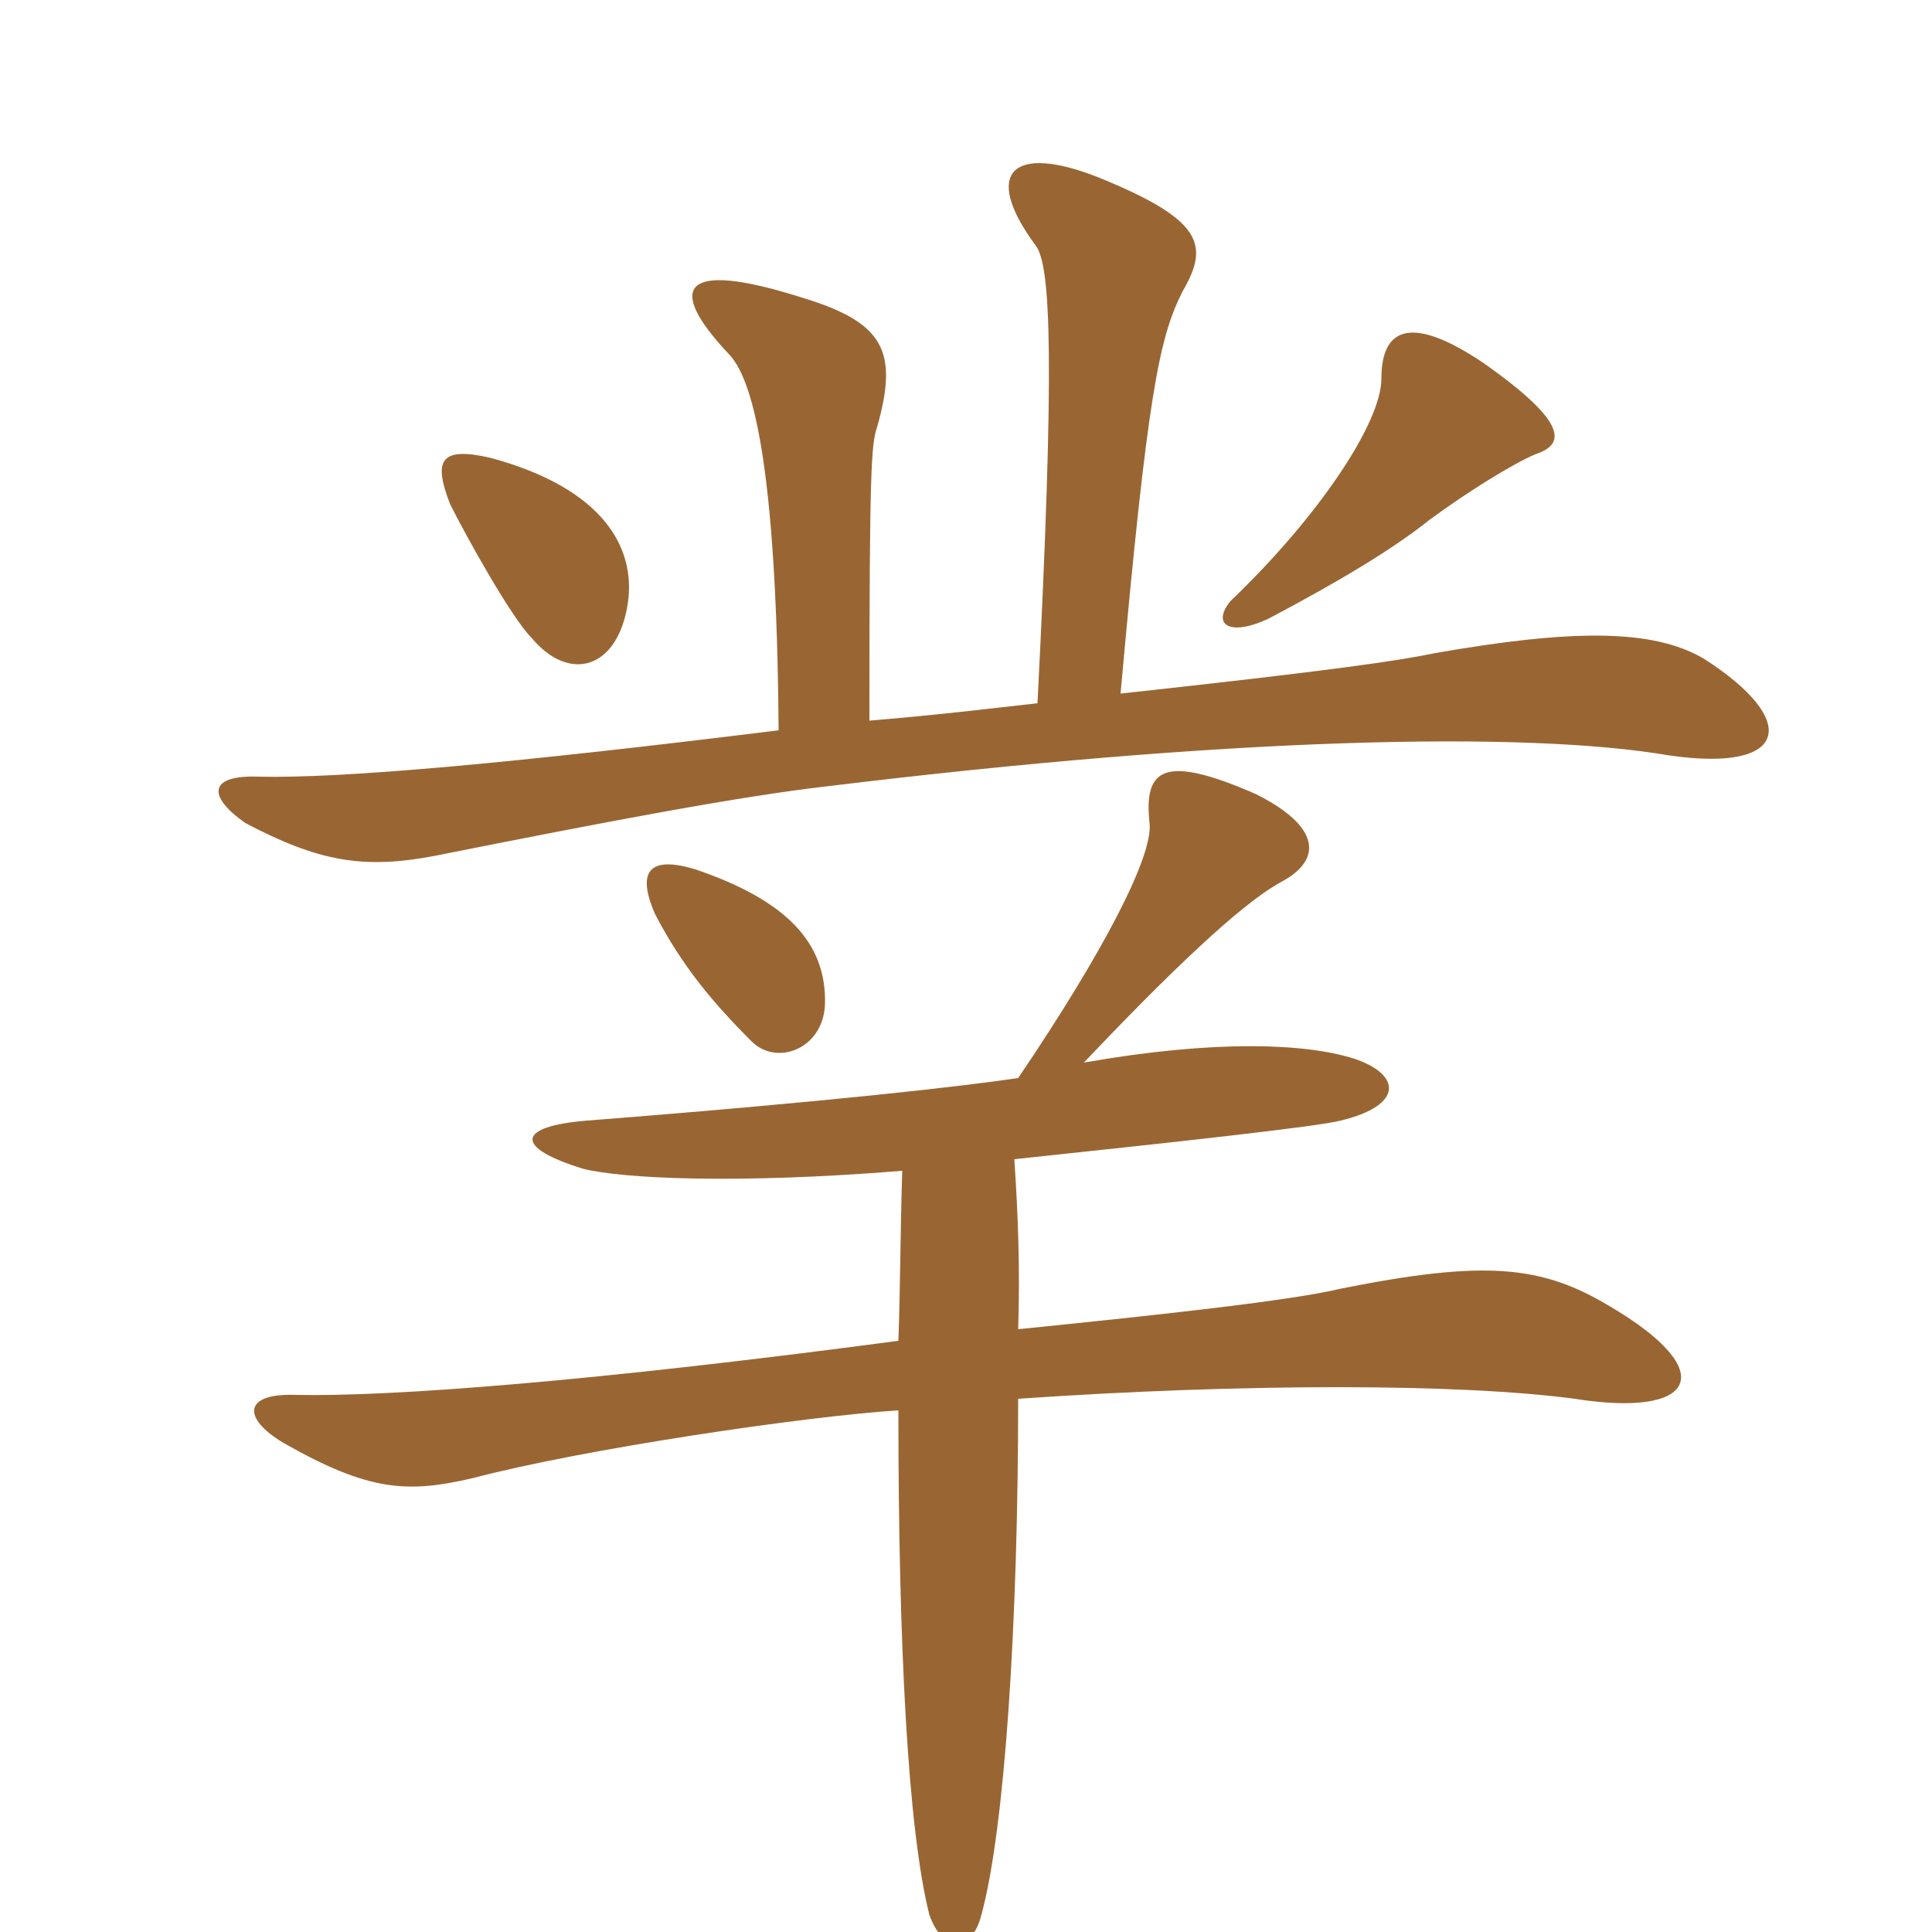 <svg xmlns="http://www.w3.org/2000/svg" xmlns:xlink="http://www.w3.org/1999/xlink" width="150" height="150"><path fill="#996633" padding="10" d="M64.05 78C64.20 73.20 61.05 69.90 54 67.50C50.55 66.45 49.35 67.50 50.85 70.95C52.95 75 55.35 77.85 58.35 80.85C60.30 82.80 63.90 81.45 64.05 78ZM48.75 46.80C49.35 42.60 46.95 37.95 38.10 35.55C34.20 34.65 33.60 35.70 34.95 39.15C36.30 41.85 39.75 48 41.25 49.50C44.25 53.10 48 51.90 48.75 46.80ZM119.25 35.25C121.50 34.50 121.80 32.85 115.20 28.20C109.65 24.45 107.25 25.35 107.25 29.40C107.25 32.85 102.30 40.20 95.55 46.65C94.05 48.45 95.40 49.50 98.55 48C103.65 45.30 108 42.75 111 40.35C113.85 38.25 117.45 36 119.25 35.25ZM79.05 83.70C75 84.30 64.80 85.50 45.60 87C40.05 87.45 39.90 89.10 45.30 90.75C48.30 91.50 57.15 91.95 70.05 90.90C69.90 95.55 69.90 100.05 69.75 104.10C46.05 107.25 30.45 108.45 22.95 108.30C18.90 108.15 18.75 110.10 22.05 112.05C28.65 115.80 31.65 115.95 36.75 114.75C45.30 112.50 62.55 109.95 69.75 109.50C69.75 127.95 70.50 142.05 72.15 148.65C73.20 151.65 75.45 151.65 76.20 148.65C78 142.05 79.05 126.15 79.05 108.60C96.45 107.40 113.25 107.40 122.25 108.60C131.70 110.10 133.65 106.50 124.95 101.40C119.70 98.25 115.35 97.80 104.10 100.05C100.35 100.95 90.90 102 79.05 103.20C79.20 98.70 79.05 94.35 78.75 90C91.50 88.65 102.45 87.45 104.10 87C109.05 85.80 108.75 83.40 105.15 82.20C101.40 81 94.35 80.70 84.15 82.50C92.55 73.65 97.05 69.75 99.60 68.40C102.60 66.75 102.60 64.20 97.50 61.65C90.30 58.50 88.80 59.70 89.25 63.90C89.55 66.45 85.65 73.95 79.05 83.70ZM67.50 55.95C67.50 36.15 67.65 34.50 68.10 33.15C69.75 27.30 68.70 25.05 62.25 23.10C52.80 20.10 51.75 22.35 56.55 27.45C58.35 29.25 60.30 35.55 60.45 56.70C39.90 59.25 26.55 60.45 20.10 60.30C16.20 60.15 16.05 61.80 19.05 63.90C24.75 66.90 28.20 67.50 33.75 66.45C47.25 63.75 57.60 61.80 64.20 61.05C94.95 57.30 118.20 56.70 129.60 58.65C138.90 60 139.80 55.95 132.30 51.15C128.25 48.75 121.80 48.90 111.45 50.70C108.60 51.30 103.50 52.05 87 53.85C89.10 30.45 90 26.25 91.80 22.65C93.90 19.05 93.45 17.10 85.35 13.80C78.60 11.10 76.20 13.35 80.40 19.05C81.60 20.55 81.90 28.05 80.55 54.60C76.50 55.05 72.90 55.50 67.50 55.95Z"/></svg>